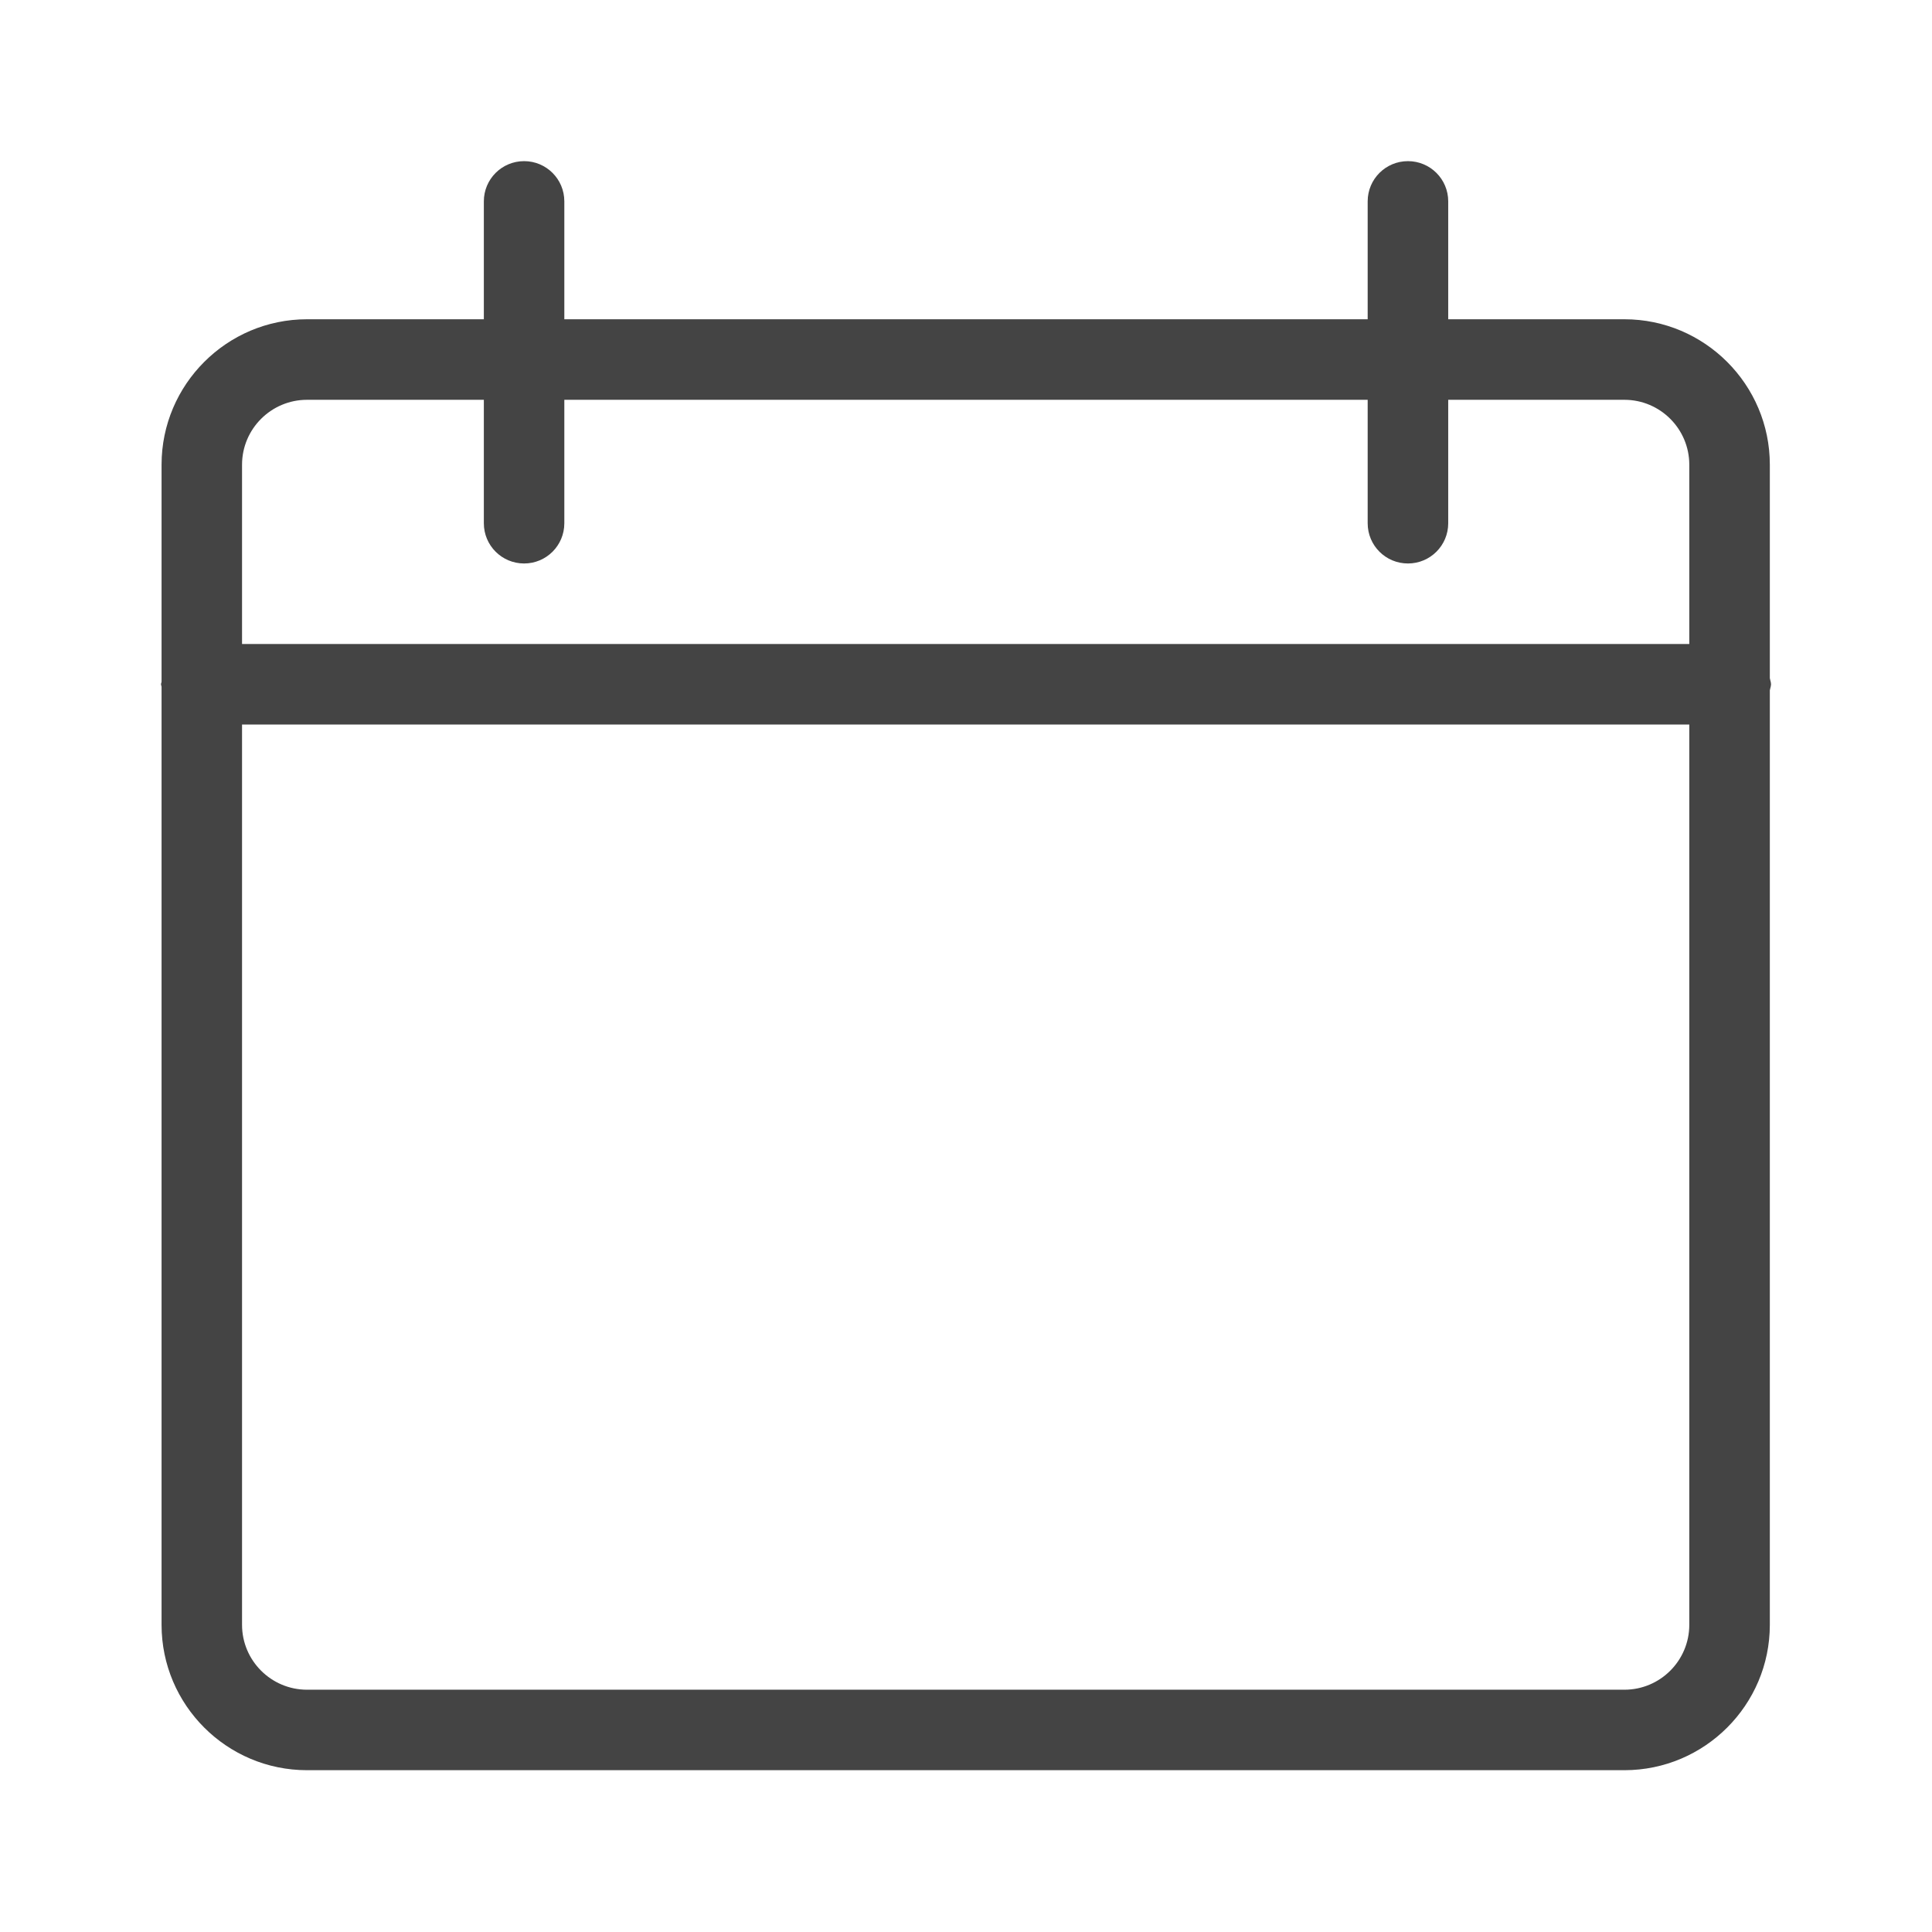 <svg width="32" height="32" viewBox="0 0 32 32" fill="none" xmlns="http://www.w3.org/2000/svg">
<path fill-rule="evenodd" clip-rule="evenodd" d="M29.314 11.233V7.697C29.314 6.369 28.233 5.288 26.905 5.288H23.987V3.335C23.987 2.967 23.689 2.669 23.32 2.669C22.951 2.669 22.653 2.967 22.653 3.335V5.288H9.347V3.335C9.347 2.967 9.049 2.669 8.681 2.669C8.312 2.669 8.014 2.967 8.014 3.335V5.288H5.085C3.757 5.288 2.676 6.369 2.676 7.697V11.288C2.676 11.296 2.674 11.302 2.672 11.309C2.669 11.317 2.667 11.325 2.667 11.333C2.667 11.342 2.669 11.35 2.672 11.358C2.674 11.365 2.676 11.371 2.676 11.379V26.912C2.676 28.24 3.757 29.32 5.085 29.32H26.905C28.233 29.32 29.314 28.24 29.314 26.912V11.434C29.316 11.42 29.319 11.407 29.323 11.395C29.328 11.375 29.334 11.355 29.334 11.333C29.334 11.312 29.328 11.292 29.323 11.272C29.319 11.259 29.316 11.247 29.314 11.233ZM5.085 6.622H8.014V8.667C8.014 9.035 8.312 9.333 8.681 9.333C9.049 9.333 9.347 9.035 9.347 8.667V6.622H22.653V8.667C22.653 9.035 22.951 9.333 23.32 9.333C23.689 9.333 23.987 9.035 23.987 8.667V6.622H26.905C27.498 6.622 27.98 7.104 27.98 7.697V10.667H4.009V7.697C4.009 7.104 4.492 6.622 5.085 6.622ZM5.085 27.987H26.905C27.498 27.987 27.98 27.505 27.98 26.912V12H4.009V26.912C4.009 27.505 4.492 27.987 5.085 27.987Z" fill="#444444"/>
</svg>
